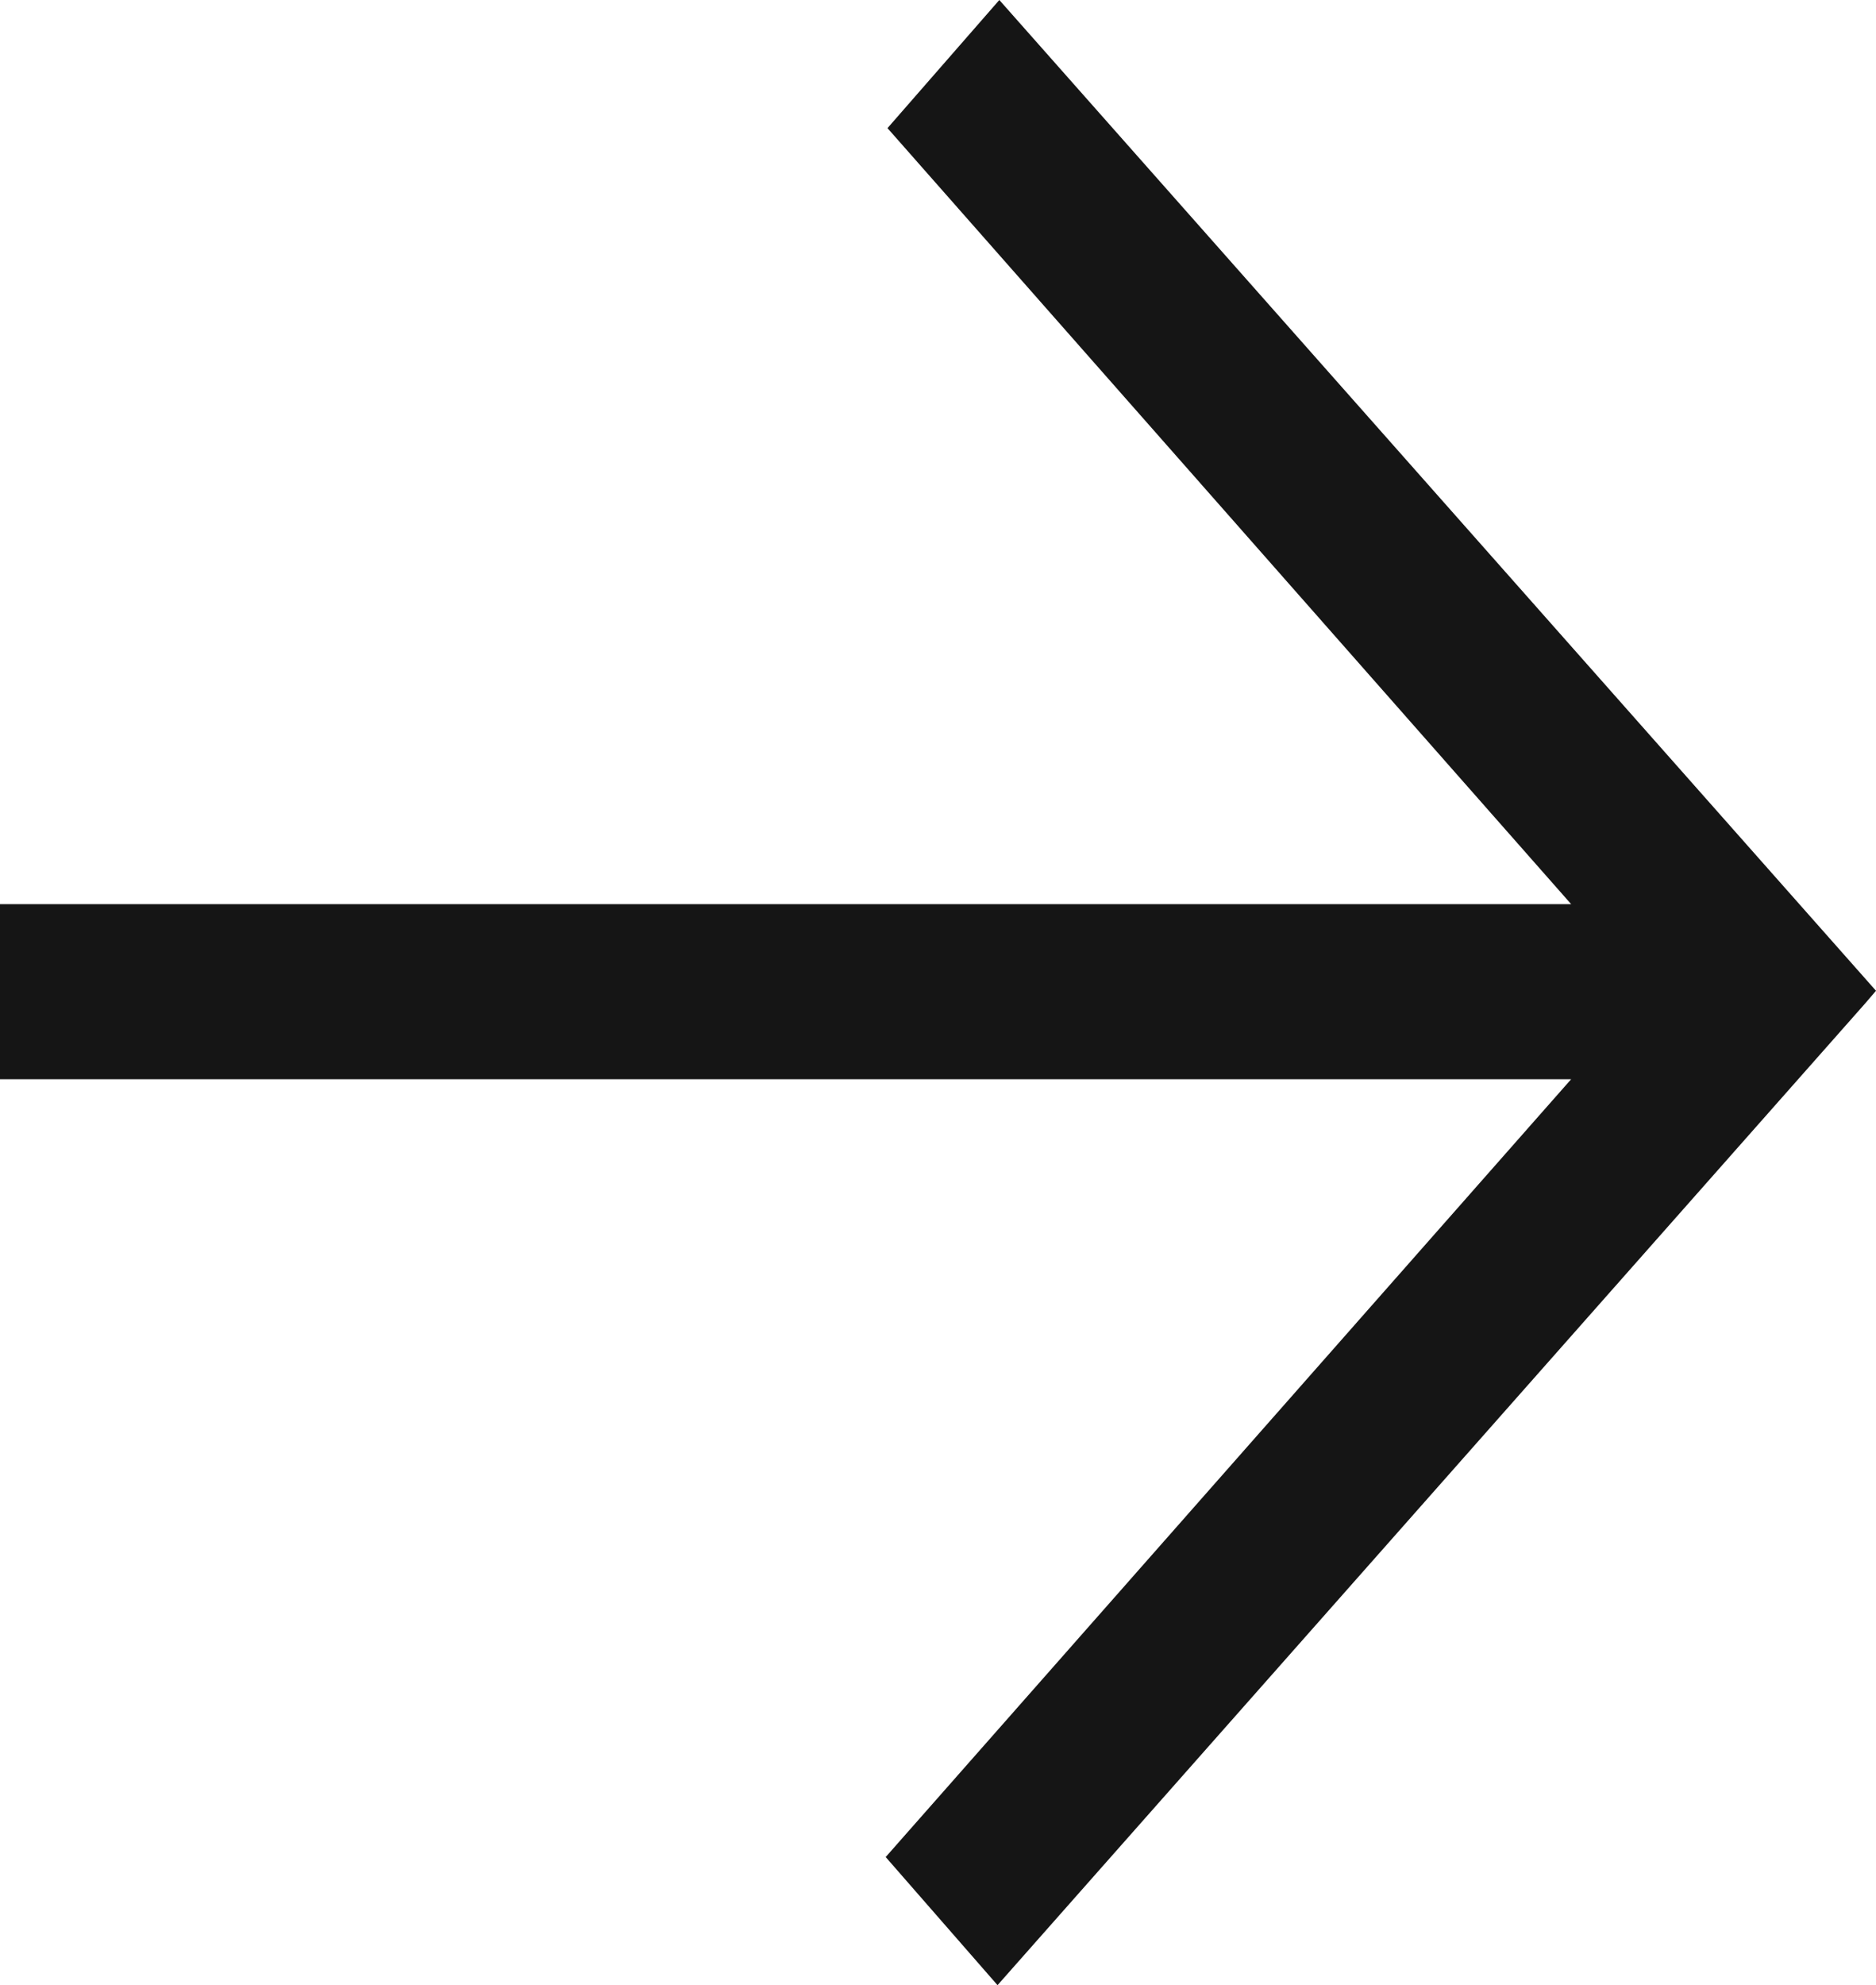 <?xml version="1.0" encoding="utf-8"?>
<!-- Generator: Adobe Illustrator 27.0.0, SVG Export Plug-In . SVG Version: 6.00 Build 0)  -->
<svg version="1.1" id="レイヤー_1" xmlns="http://www.w3.org/2000/svg" xmlns:xlink="http://www.w3.org/1999/xlink" x="0px"
	 y="0px" viewBox="0 0 104 110" style="enable-background:new 0 0 104 110;" xml:space="preserve">
<style type="text/css">
	.st0{fill:#151515;}
</style>
<polygon class="st0" points="55.4,0 49.2,7.1 87.1,50.1 0,50.1 0,59.8 87.1,59.8 49.1,102.9 55.3,110 103.4,55.6 104,54.9 "/>
</svg>
